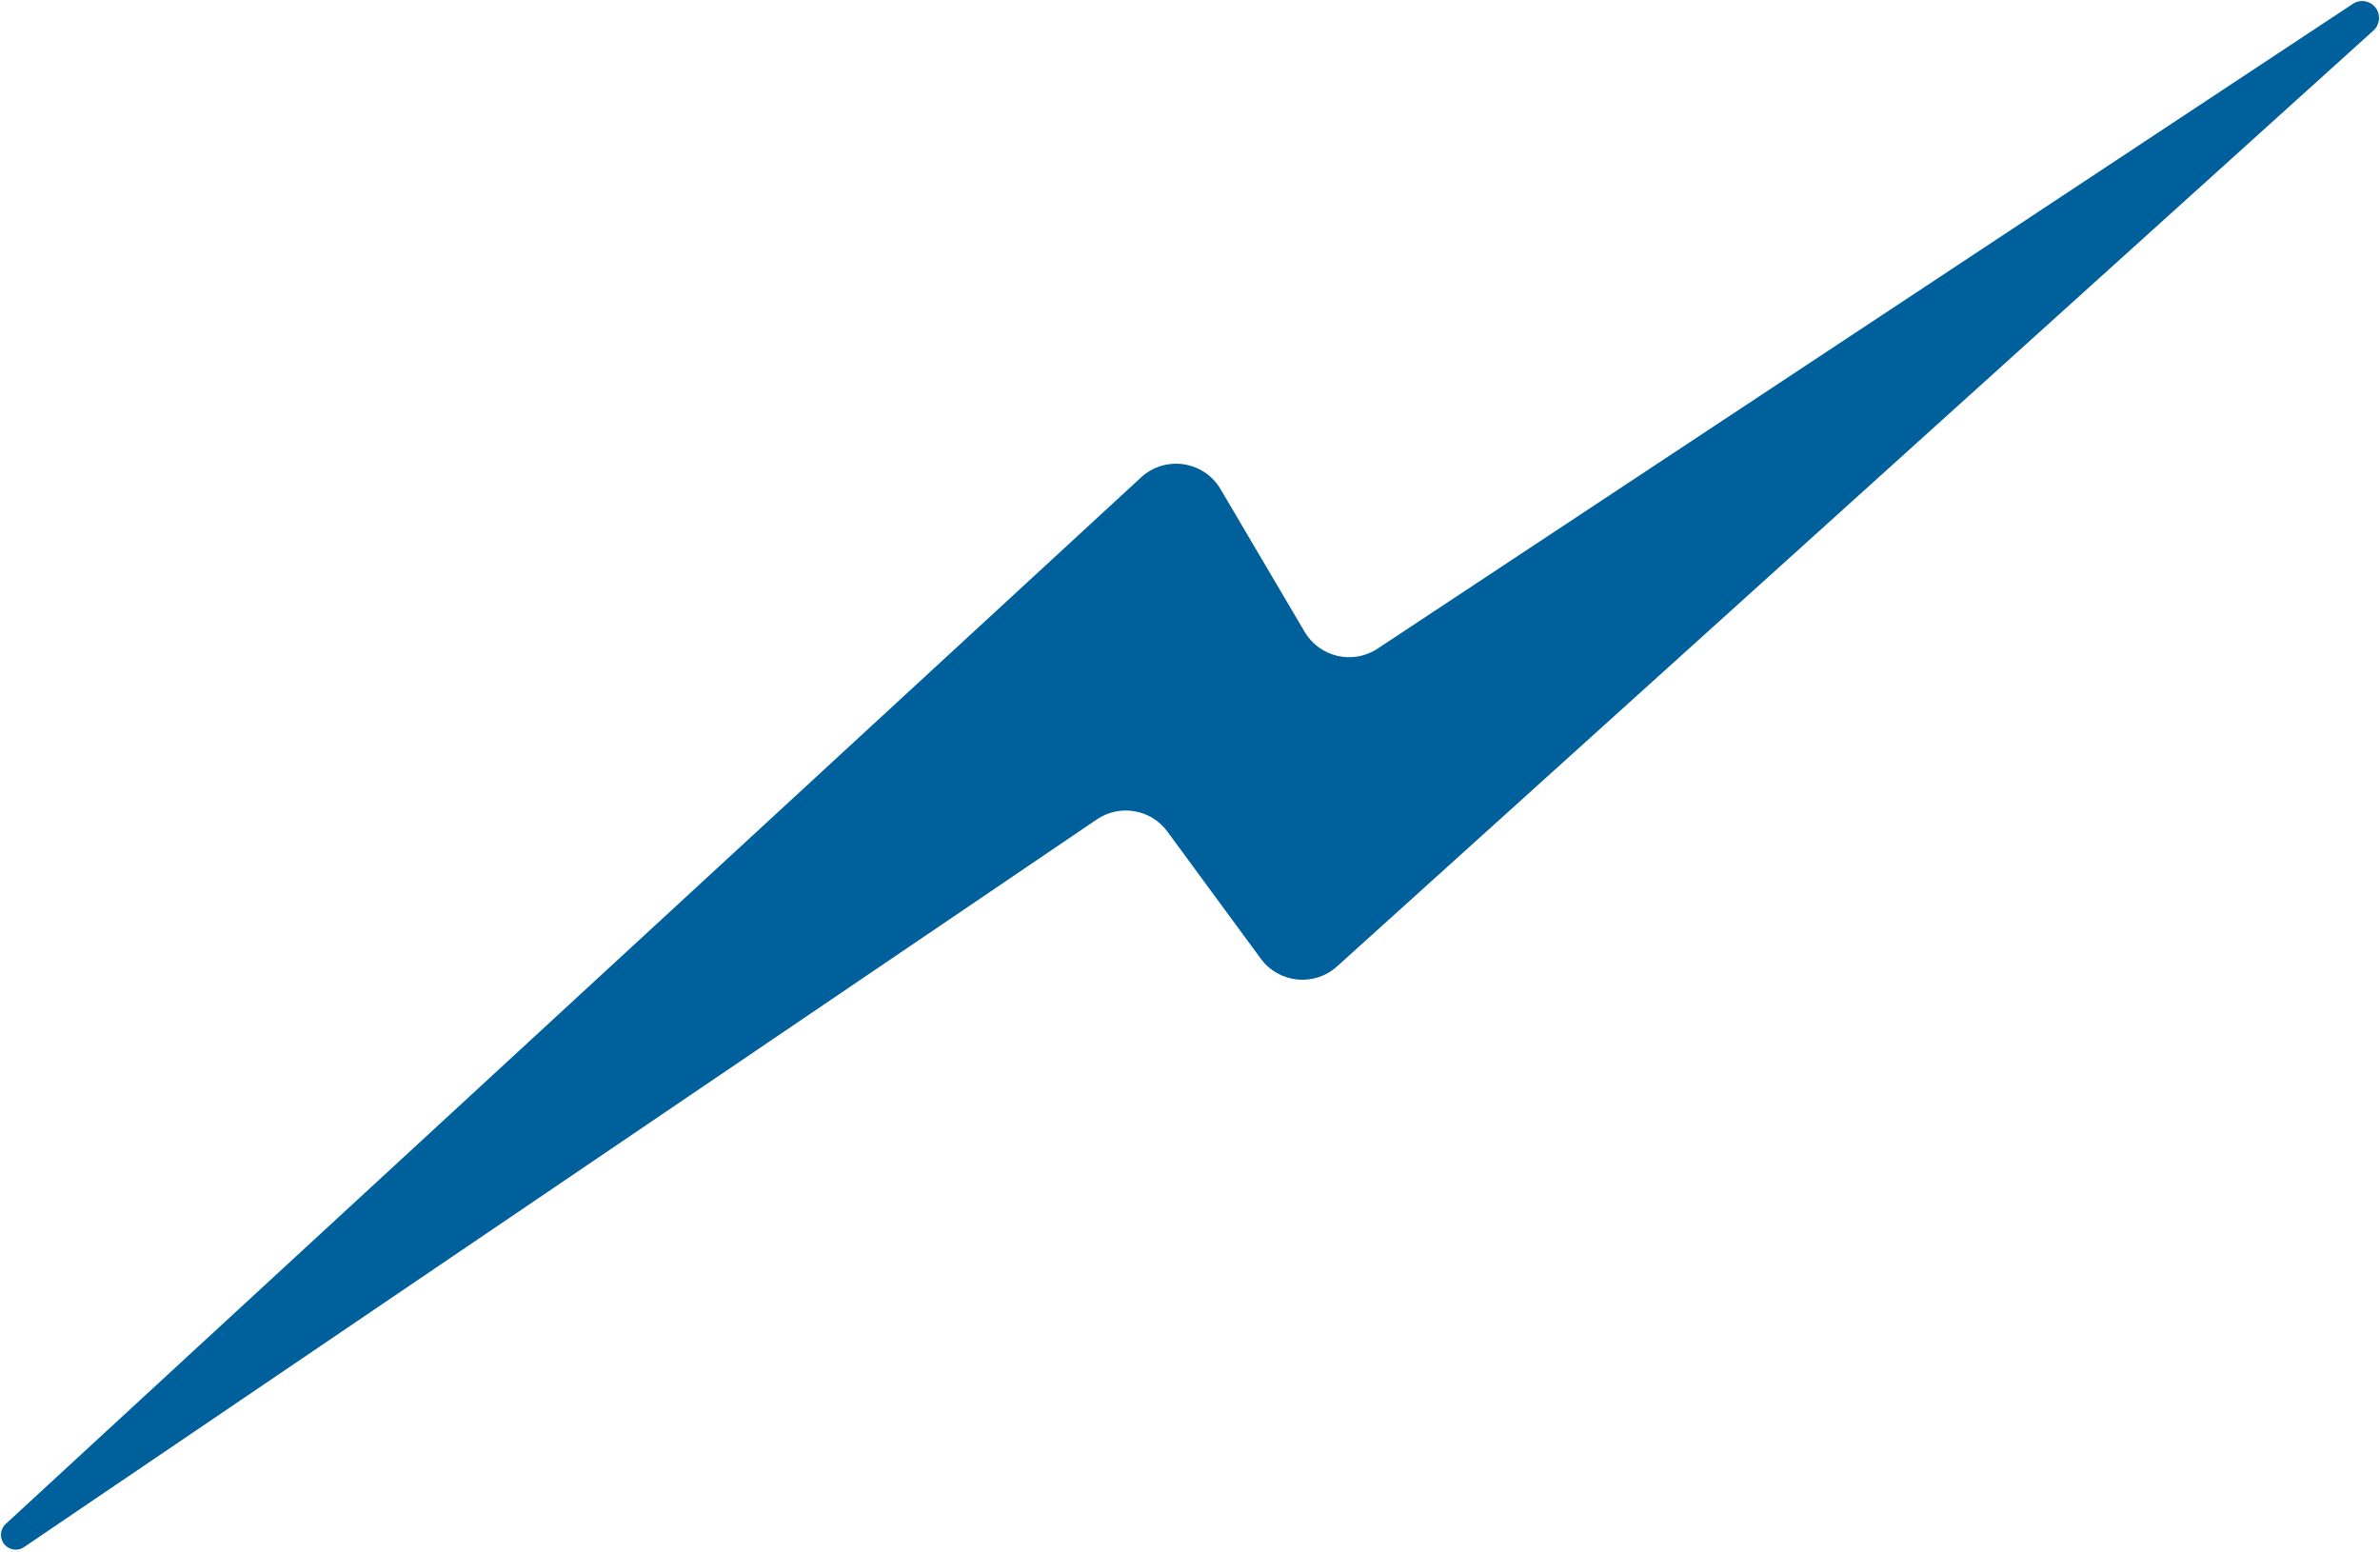 <svg width="968" height="631" viewBox="0 0 968 631" fill="none" xmlns="http://www.w3.org/2000/svg">
<path d="M1.024 626.849C-0.175 624.45 0.357 621.548 2.329 619.731L464.105 194.137C473.942 185.07 489.636 187.391 496.429 198.916L530.616 256.923C536.72 267.281 550.258 270.409 560.288 263.779L956.951 1.571C959.986 -0.434 964.057 0.272 966.239 3.182C968.369 6.025 967.982 10.023 965.345 12.404L543.792 393.016C534.564 401.347 520.158 399.883 512.797 389.864L474.811 338.171C468.126 329.073 455.445 326.889 446.102 333.226L9.788 629.14C6.775 631.184 2.651 630.106 1.024 626.849Z" fill="#00609B"/>
</svg>
